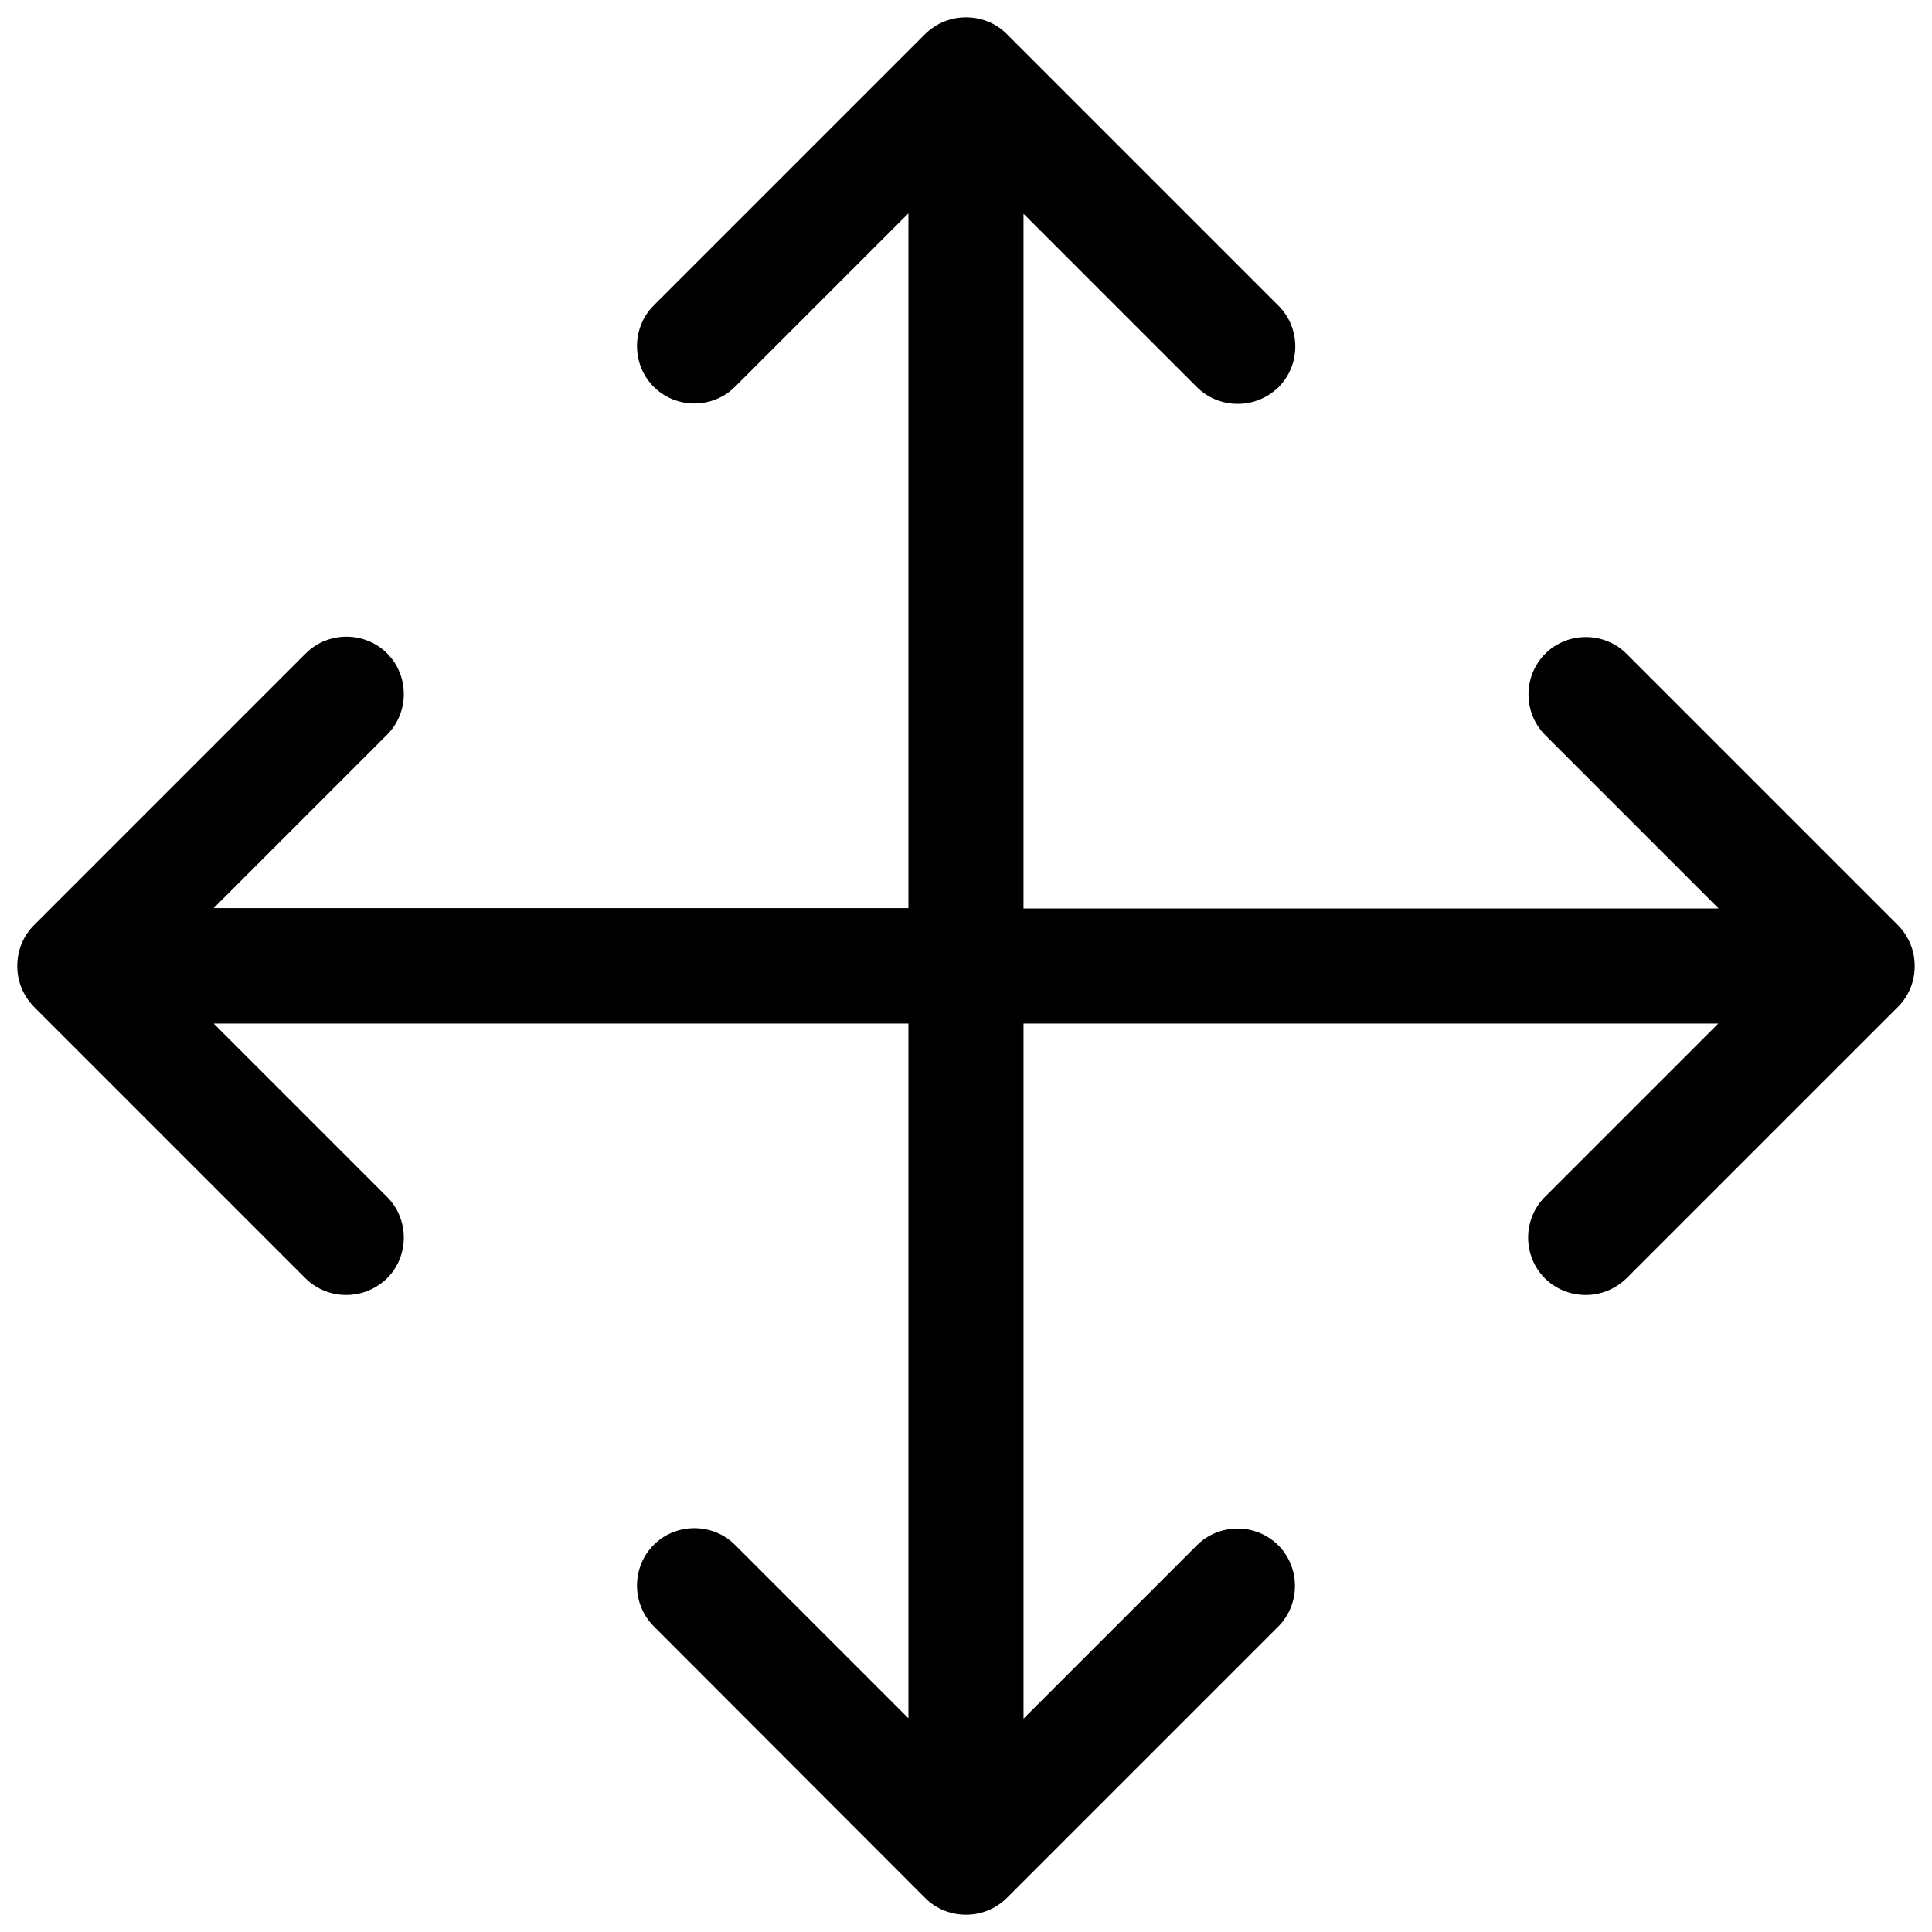 <?xml version="1.0" encoding="UTF-8"?>
<!-- Uploaded to: ICON Repo, www.iconrepo.com, Generator: ICON Repo Mixer Tools -->
<svg width="800px" height="800px" version="1.1" viewBox="144 144 512 512" xmlns="http://www.w3.org/2000/svg">
 <defs>
  <clipPath id="a">
   <path d="m148.09 148.09h503.81v503.81h-503.81z"/>
  </clipPath>
 </defs>
 <g clip-path="url(#a)">
  <path d="m646.98 389.18-71.93-71.93c-5.902-5.902-15.645-5.902-21.551 0-5.902 5.902-5.902 15.645 0 21.551l45.953 45.953-184.21-0.004v-184.11l45.953 45.953c2.953 2.953 6.887 4.43 10.824 4.43s7.773-1.477 10.824-4.43c5.902-5.902 5.902-15.645 0-21.551l-72.027-72.027c-2.856-2.856-6.691-4.43-10.824-4.43s-7.871 1.574-10.824 4.43l-71.93 71.93c-5.902 5.902-5.902 15.645 0 21.551 5.902 5.902 15.645 5.902 21.551 0l45.953-45.953v184.11h-184.11l45.953-45.953c5.902-5.902 5.902-15.645 0-21.551-5.902-5.902-15.645-5.902-21.551 0l-72.027 72.031c-2.856 2.856-4.43 6.691-4.43 10.824s1.574 7.871 4.43 10.824l71.93 71.93c2.953 2.953 6.887 4.43 10.824 4.43s7.773-1.477 10.824-4.43c5.902-5.902 5.902-15.645 0-21.551l-45.953-45.953h184.11v184.11l-45.953-45.953c-5.902-5.902-15.645-5.902-21.551 0-5.902 5.902-5.902 15.645 0 21.551l71.934 72.031c2.856 2.856 6.691 4.43 10.824 4.43s7.871-1.574 10.824-4.43l71.93-71.93c5.902-5.902 5.902-15.645 0-21.551-5.902-5.902-15.645-5.902-21.551 0l-45.953 45.953v-184.21h184.11l-45.953 45.953c-5.902 5.902-5.902 15.645 0 21.551 2.953 2.953 6.887 4.43 10.824 4.43s7.773-1.477 10.824-4.43l71.934-71.93c2.856-2.856 4.43-6.691 4.43-10.824-0.004-4.133-1.578-7.875-4.43-10.824z"/>
 </g>
</svg>